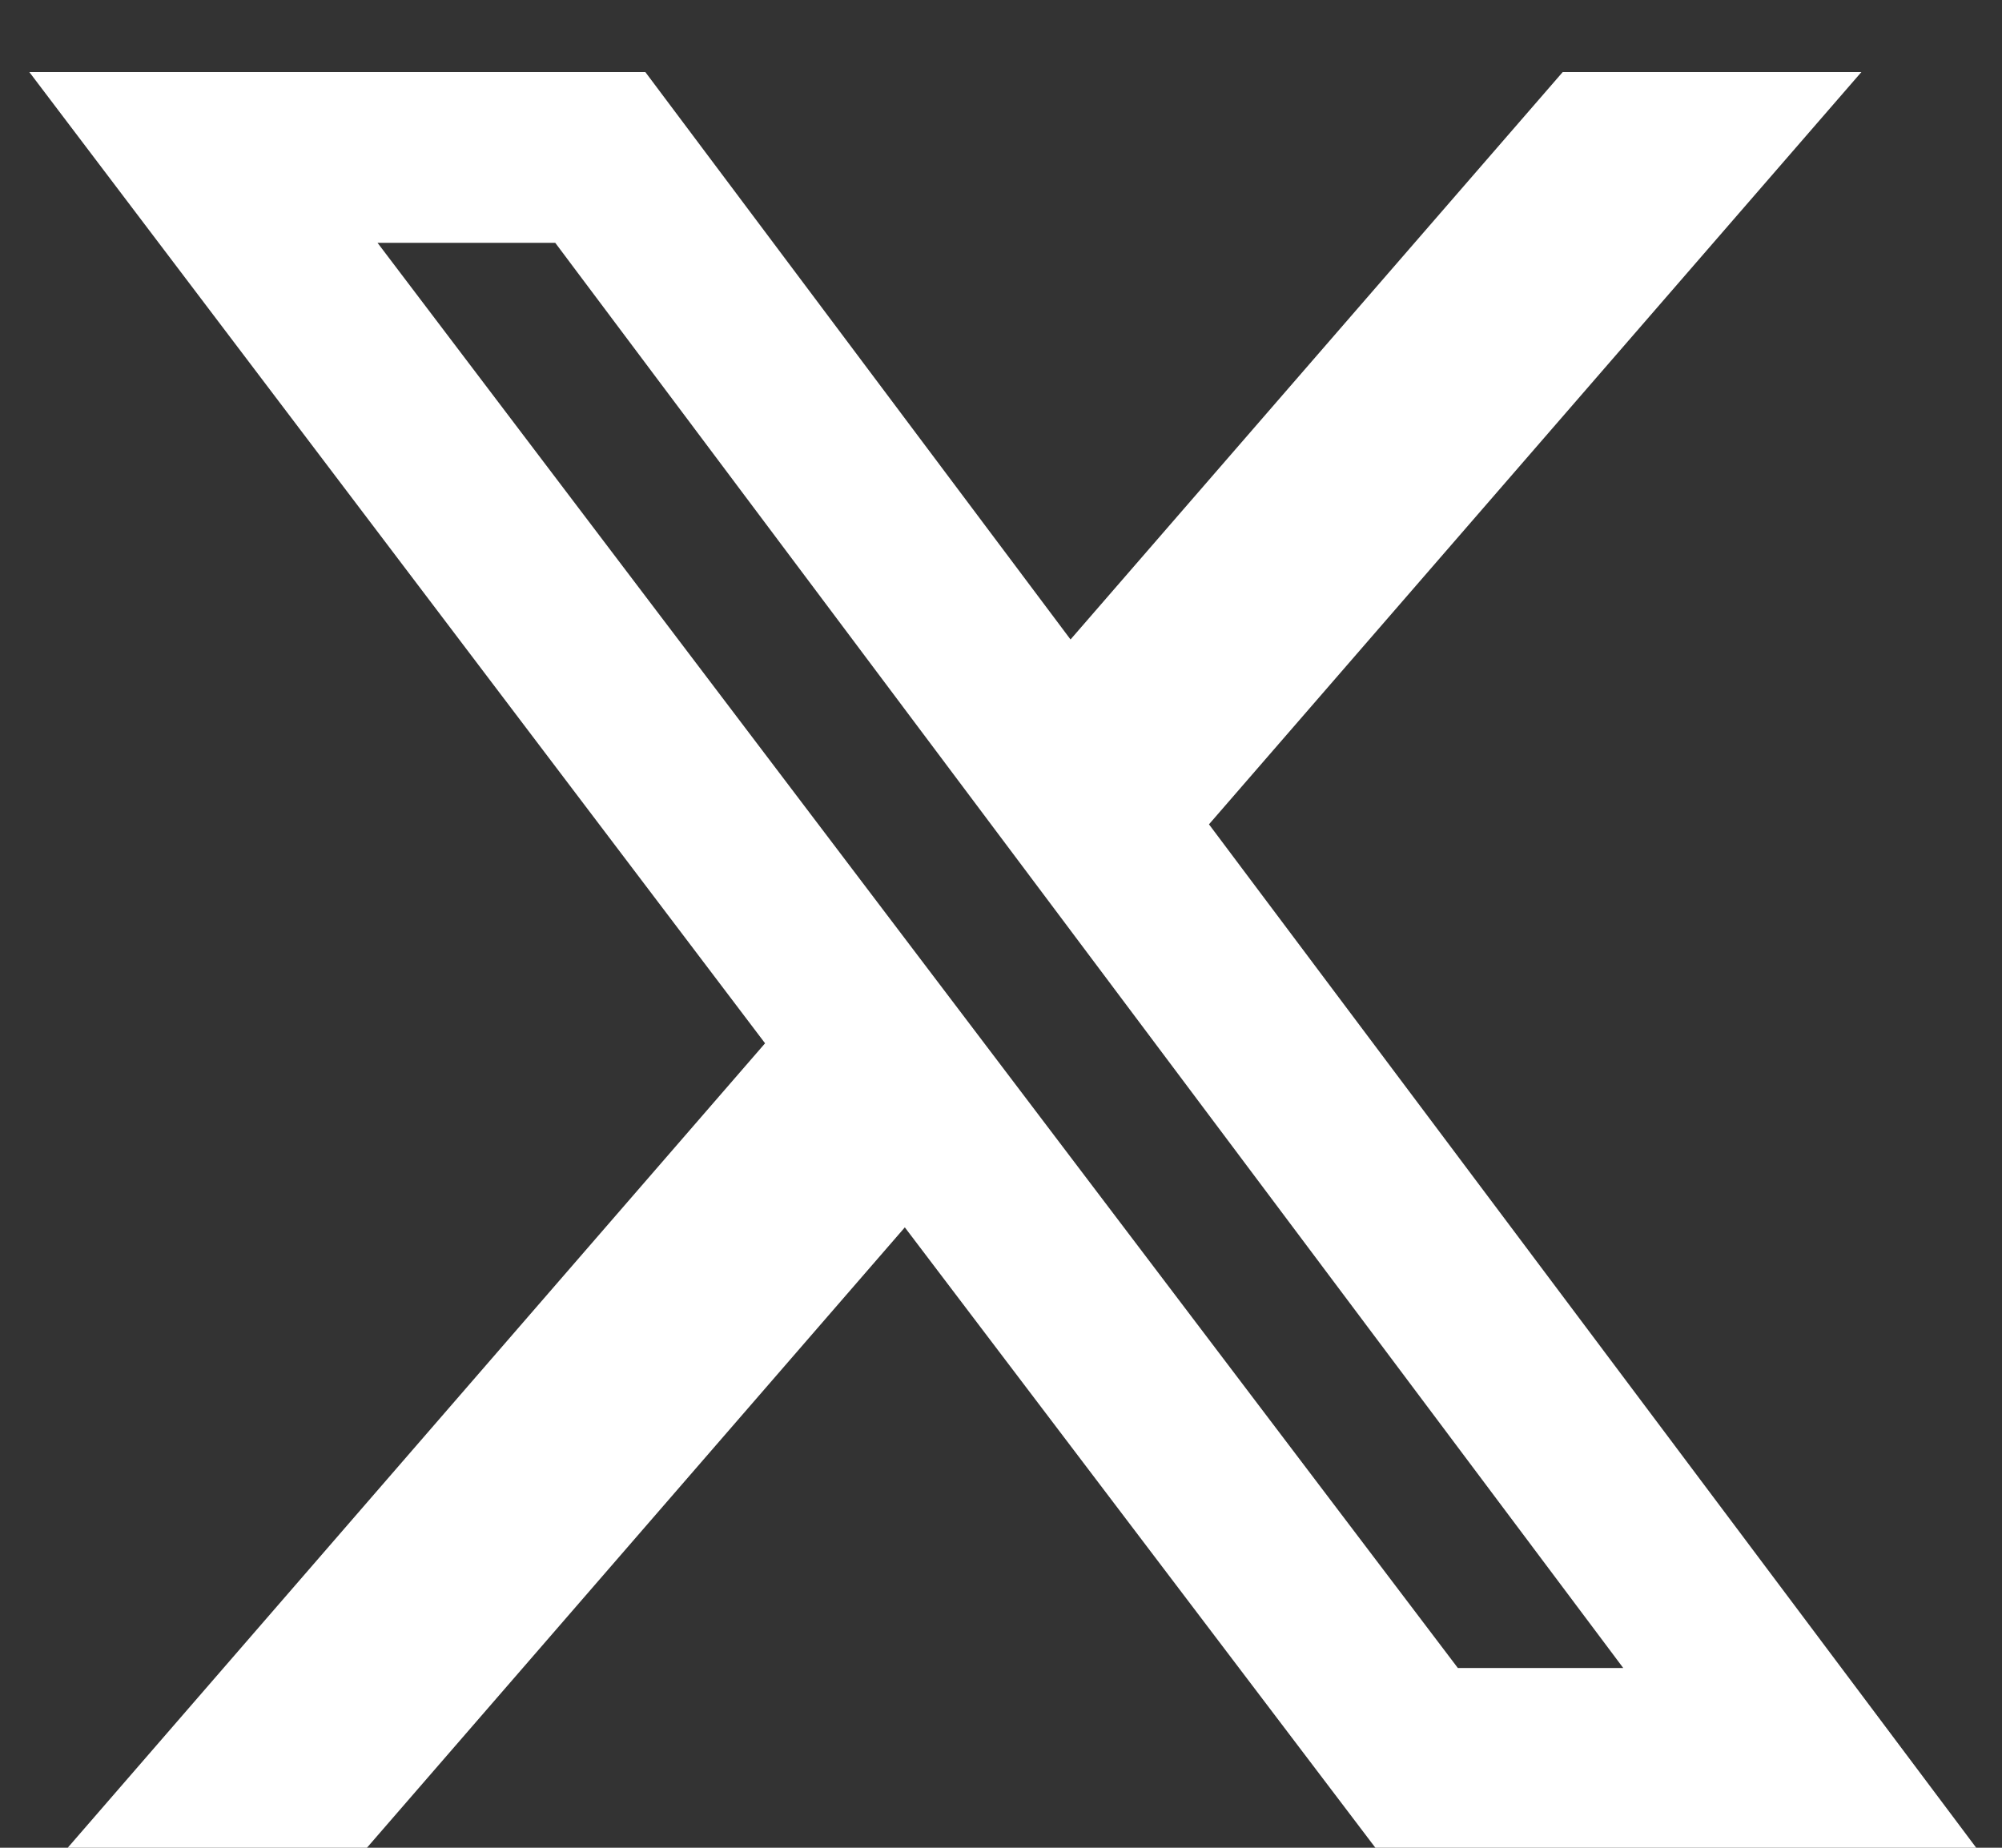 <svg width="26" height="24" viewBox="0 0 26 24" fill="none" xmlns="http://www.w3.org/2000/svg">
<rect x="0" y="0" width="26" height="24" fill="#333333" stroke="none"/>
<path d="M20.295 0.936H24.174L15.701 10.707L25.669 24.005H17.866L11.751 15.942L4.761 24.005H0.875L9.936 13.551L0.381 0.936H8.381L13.903 8.306L20.295 0.936ZM18.933 21.665H21.081L7.211 3.154H4.903L18.933 21.665Z" fill="white"/>
</svg>
